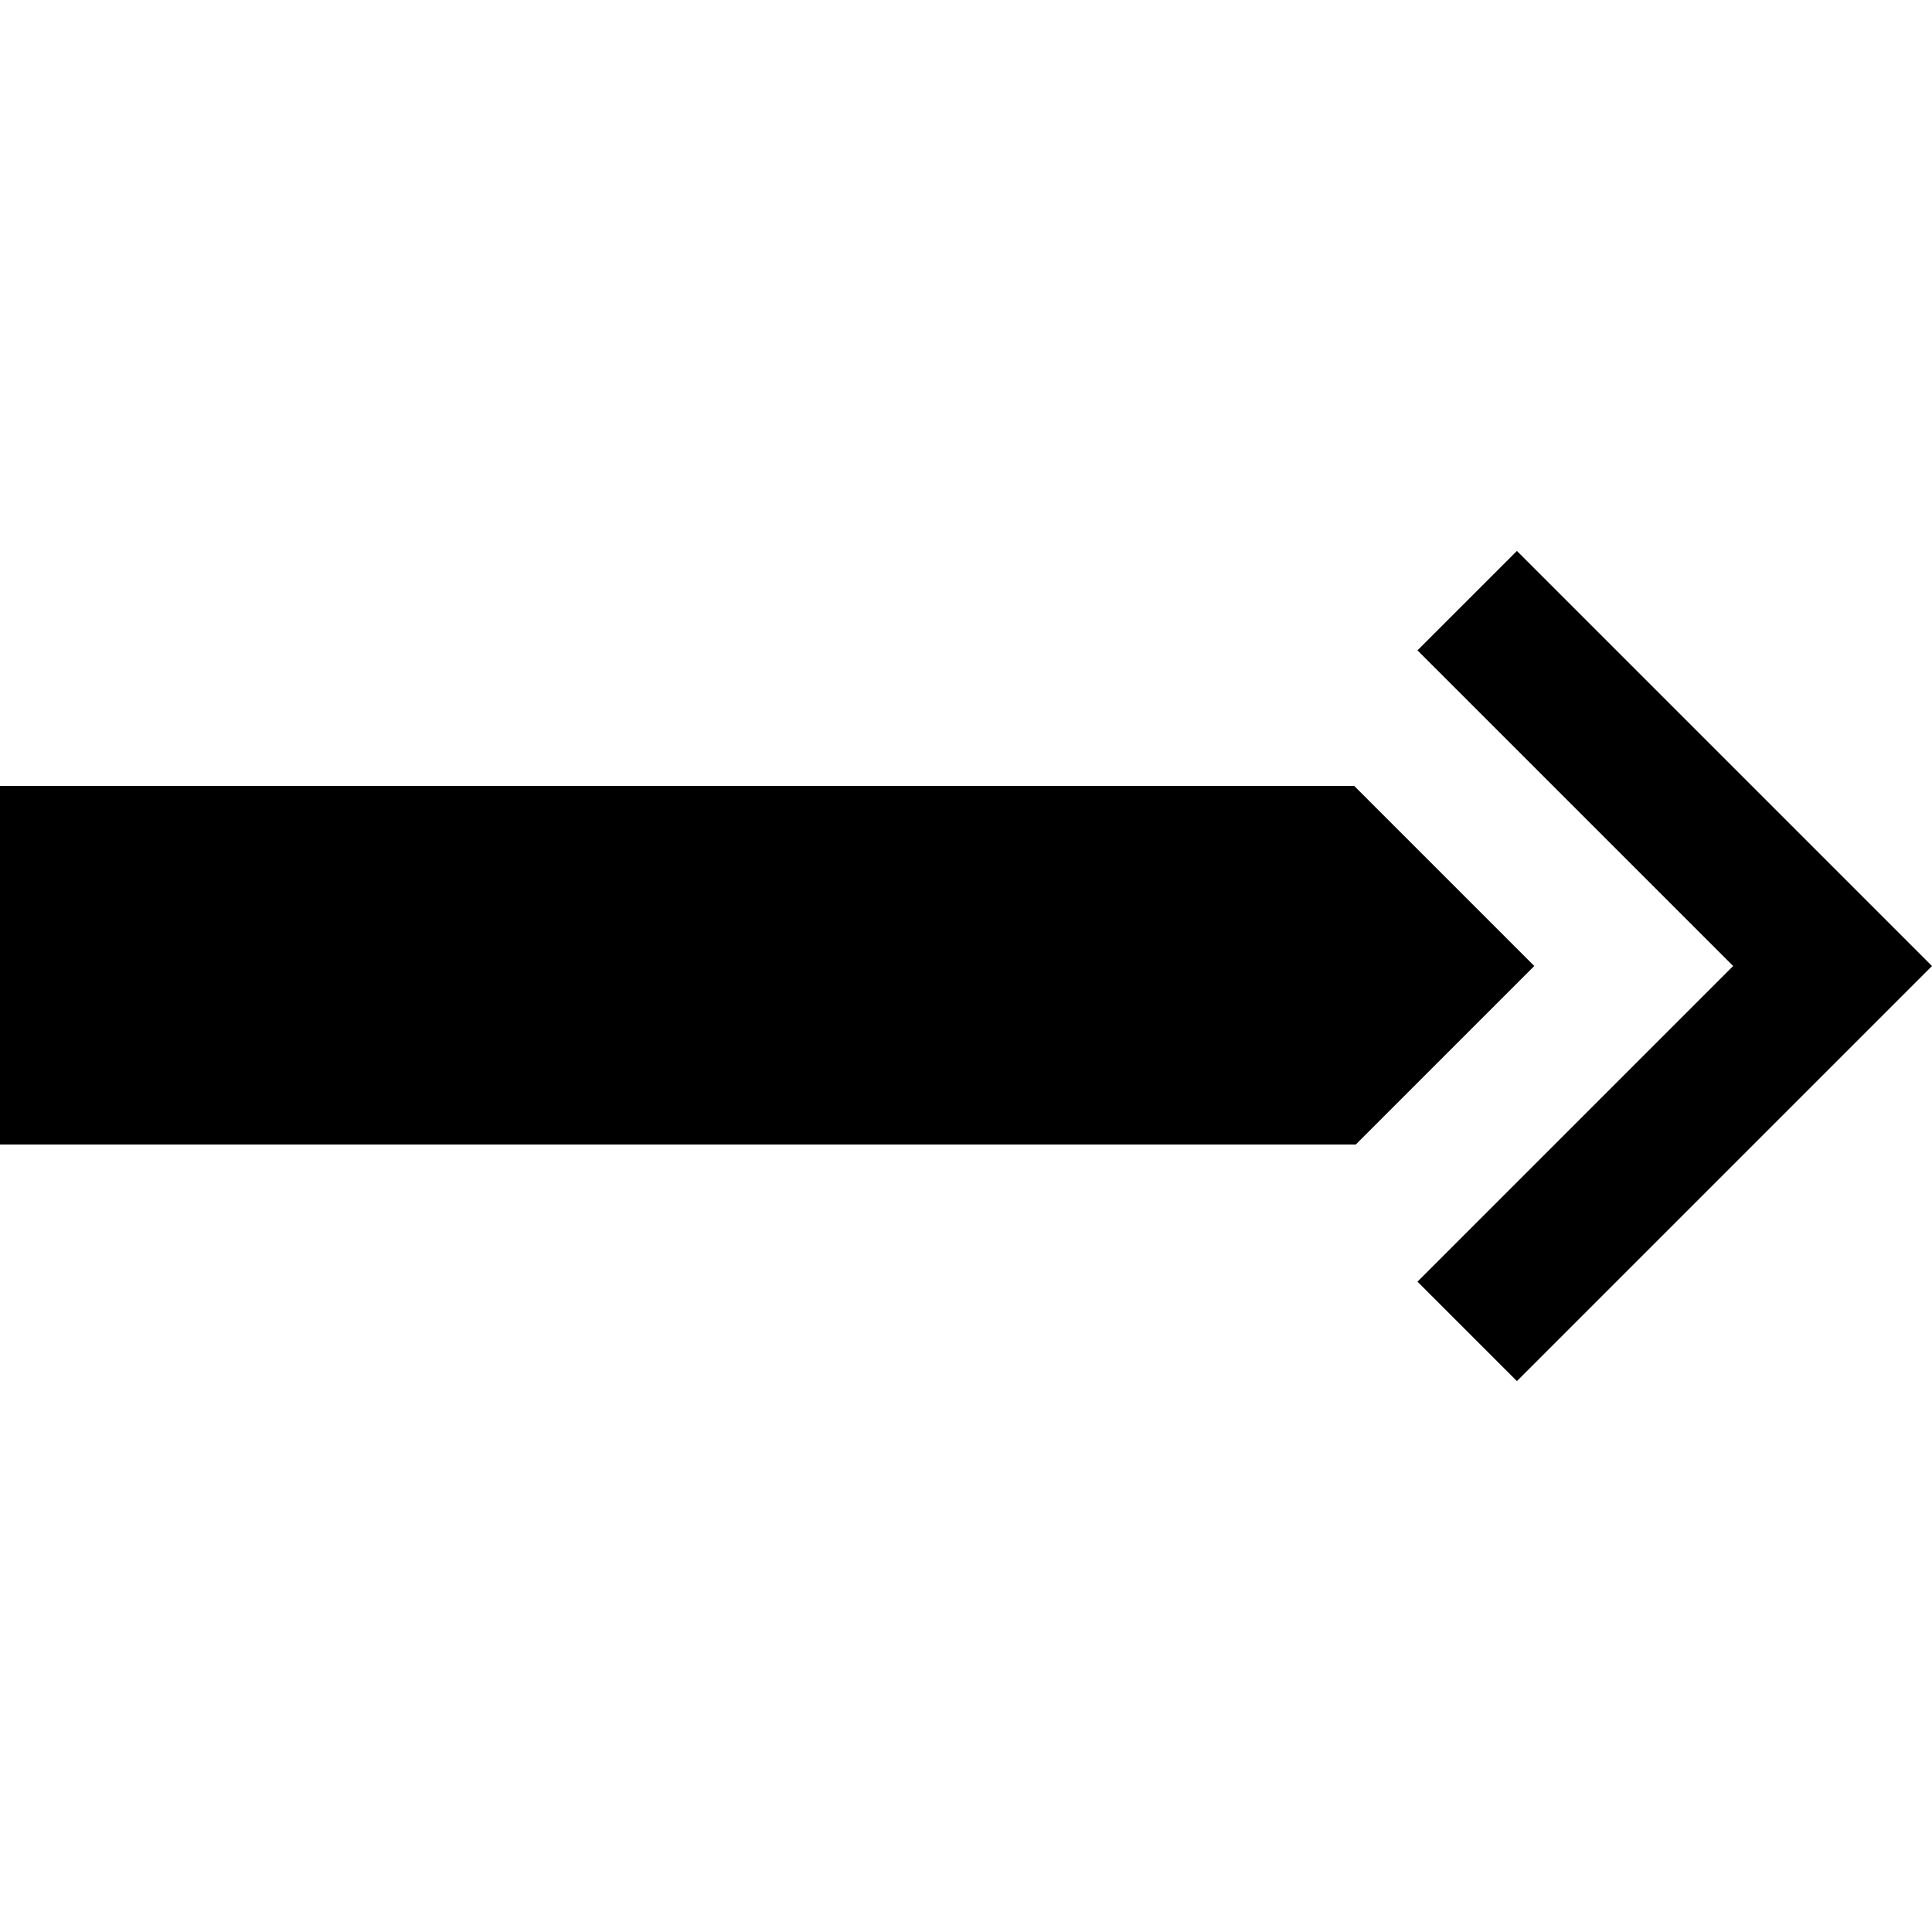 <?xml version="1.0" encoding="iso-8859-1"?>
<!-- Uploaded to: SVG Repo, www.svgrepo.com, Generator: SVG Repo Mixer Tools -->
<!DOCTYPE svg PUBLIC "-//W3C//DTD SVG 1.1//EN" "http://www.w3.org/Graphics/SVG/1.1/DTD/svg11.dtd">
<svg fill="#000000" height="800px" width="800px" version="1.1" id="Capa_1" xmlns="http://www.w3.org/2000/svg" xmlns:xlink="http://www.w3.org/1999/xlink" 
	 viewBox="0 0 206.089 206.089" xml:space="preserve">
<path d="M161.812,147.323l-10.607-10.606l33.672-33.672l-33.672-33.671l10.607-10.606l44.277,44.278L161.812,147.323z
	 M163.663,103.044l-19.208-19.208H0v38.25h144.621L163.663,103.044z"/>
</svg>